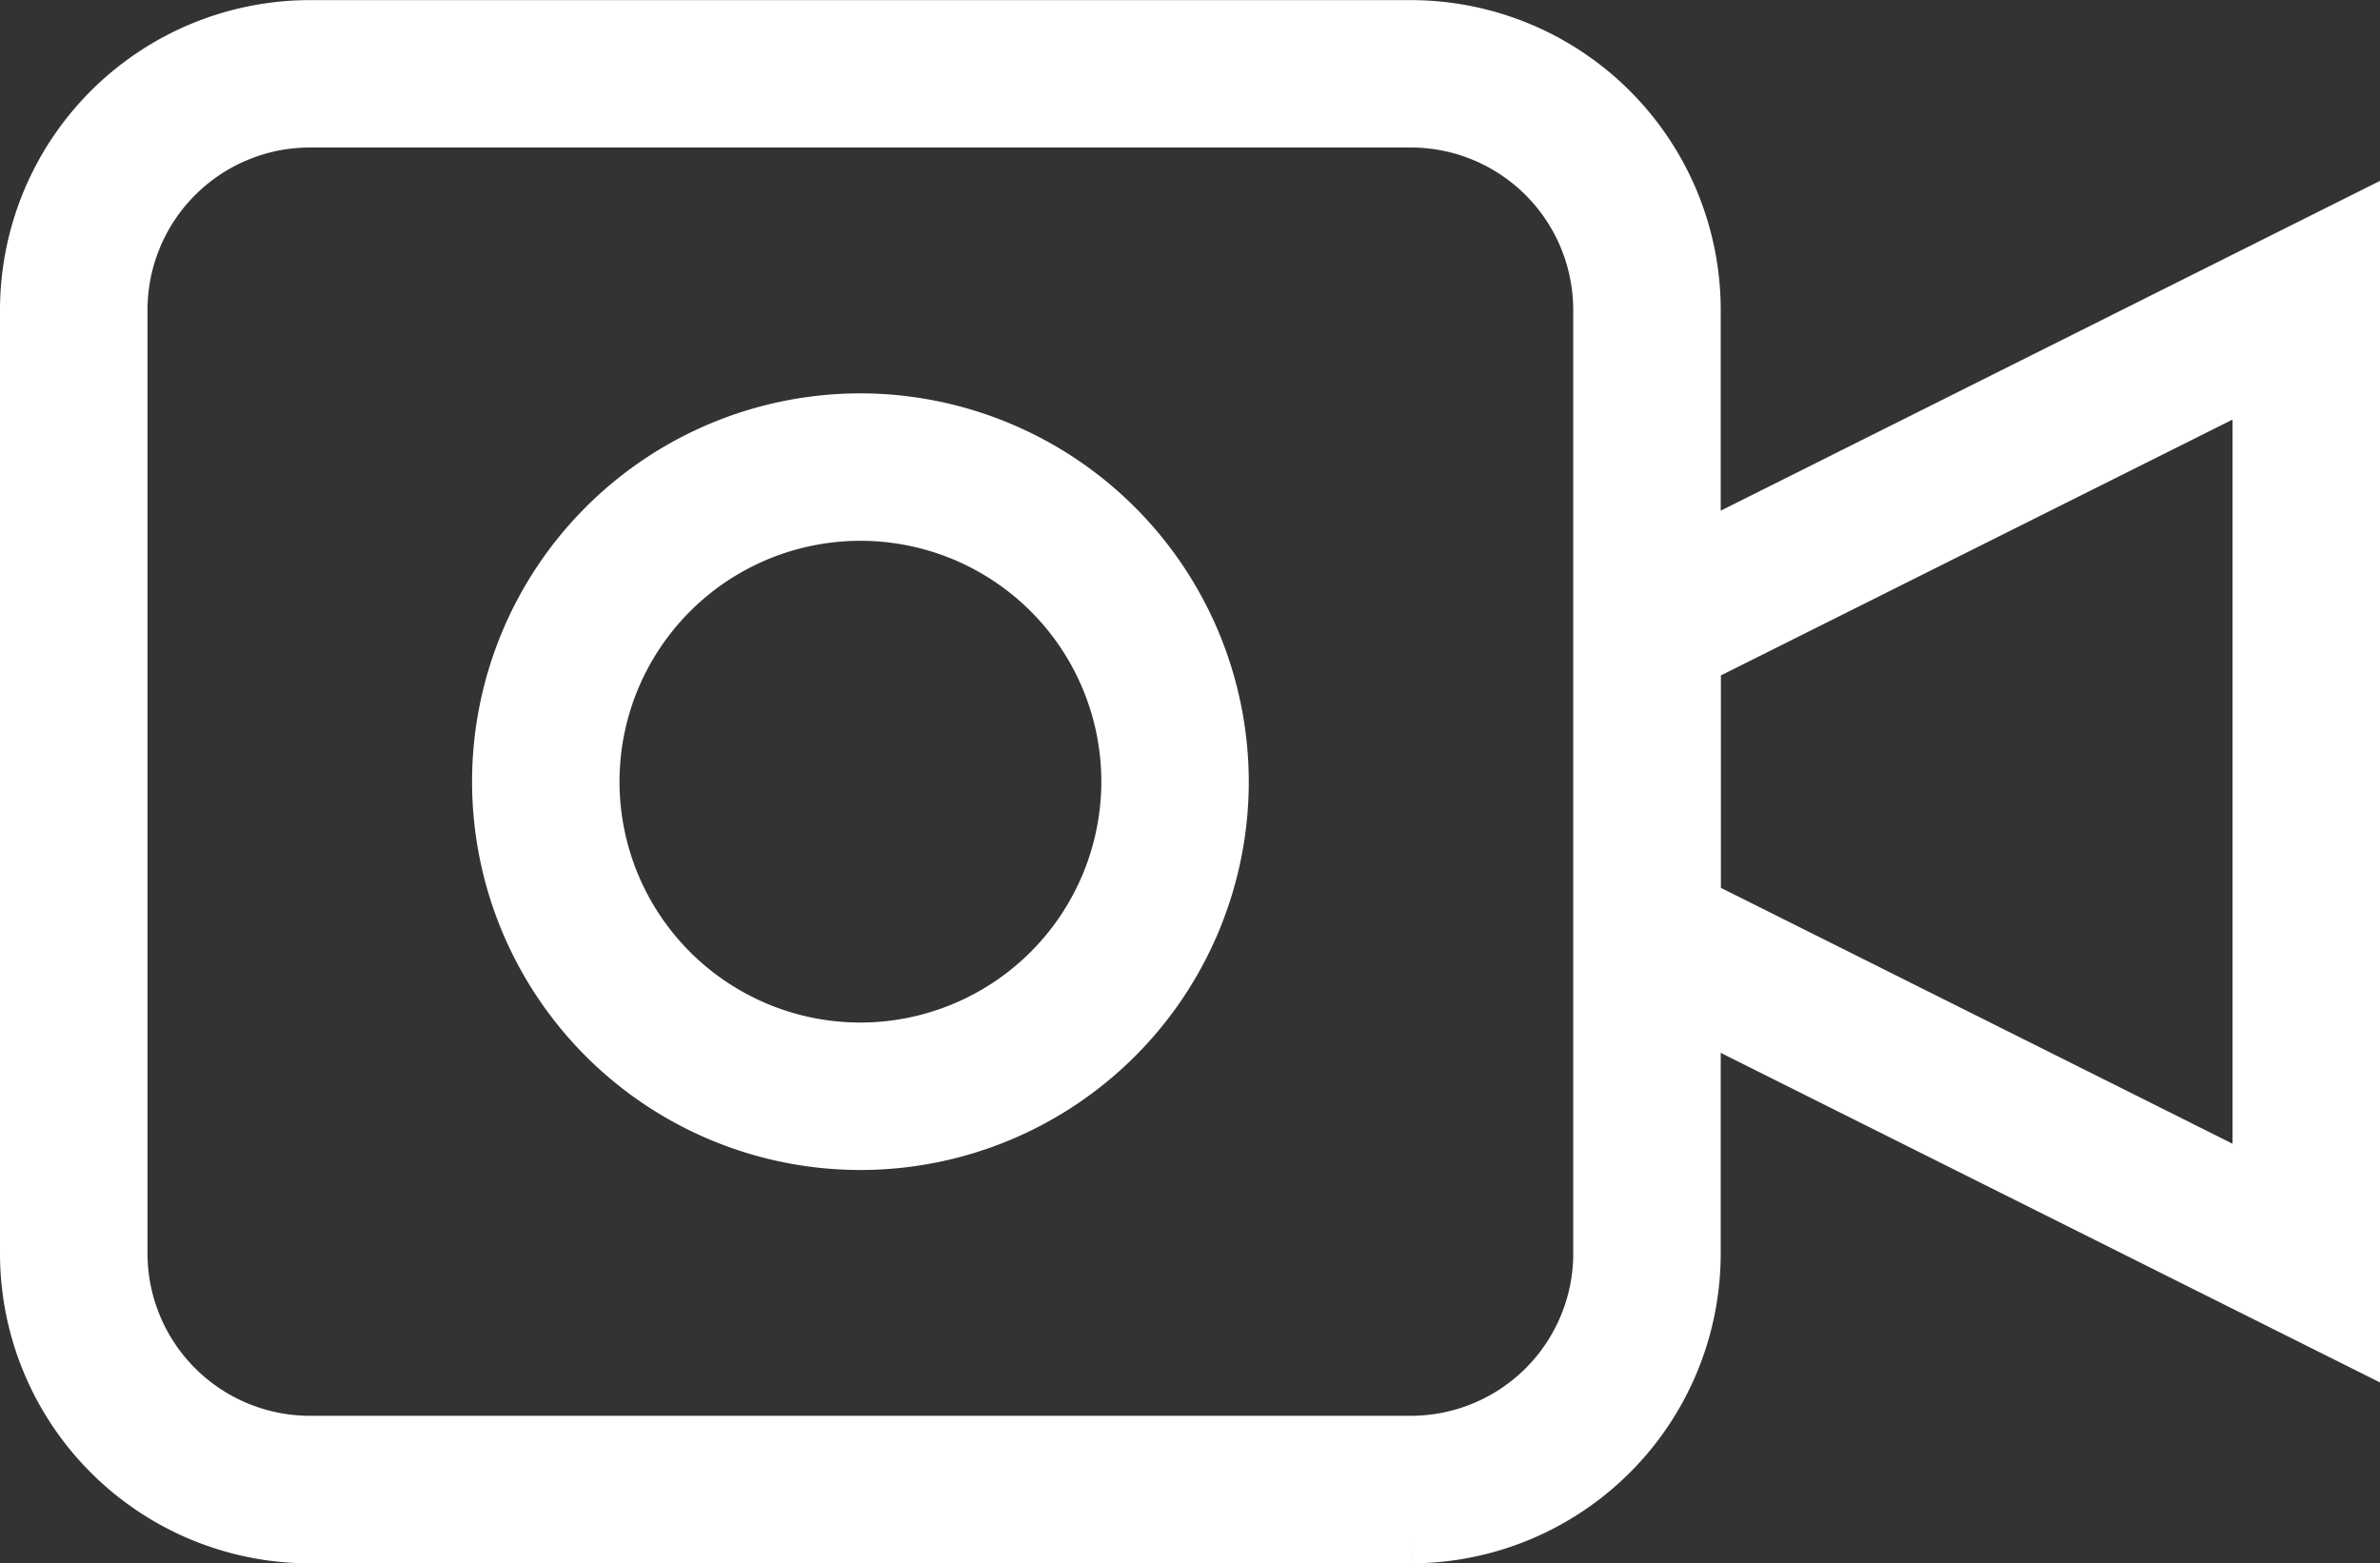 <svg xmlns="http://www.w3.org/2000/svg" width="38.609" height="25.362" viewBox="0 0 38.609 25.362"><rect x="0" y="0" width="38.609" height="25.362" fill="#333333" stroke="none"/><defs><style>.a{fill:#fff;stroke:#fff;}</style></defs><g transform="translate(-1217.476 -2082.122)"><path class="a" d="M130.922,397.672a5.8,5.8,0,1,0,5.8,5.8A5.807,5.807,0,0,0,130.922,397.672Zm0,10.208a4.408,4.408,0,1,1,4.408-4.408A4.413,4.413,0,0,1,130.922,407.88Z" transform="translate(1100.512 1691.332)"/><path class="a" d="M151.733,391.75,141.038,397.1v-4.067a4.53,4.53,0,0,0-4.525-4.525H118.649a4.53,4.53,0,0,0-4.525,4.525v15.313a4.529,4.529,0,0,0,4.525,4.524h17.864a4.529,4.529,0,0,0,4.525-4.524v-4.067l10.695,5.347Zm-12.087,16.594a3.135,3.135,0,0,1-3.132,3.132H118.649a3.135,3.135,0,0,1-3.132-3.132V393.031a3.136,3.136,0,0,1,3.132-3.132h17.864a3.136,3.136,0,0,1,3.132,3.132v15.313Zm10.695-.973-9.3-4.651v-4.065l9.3-4.651Z" transform="translate(1103.852 1694.116)"/></g></svg>